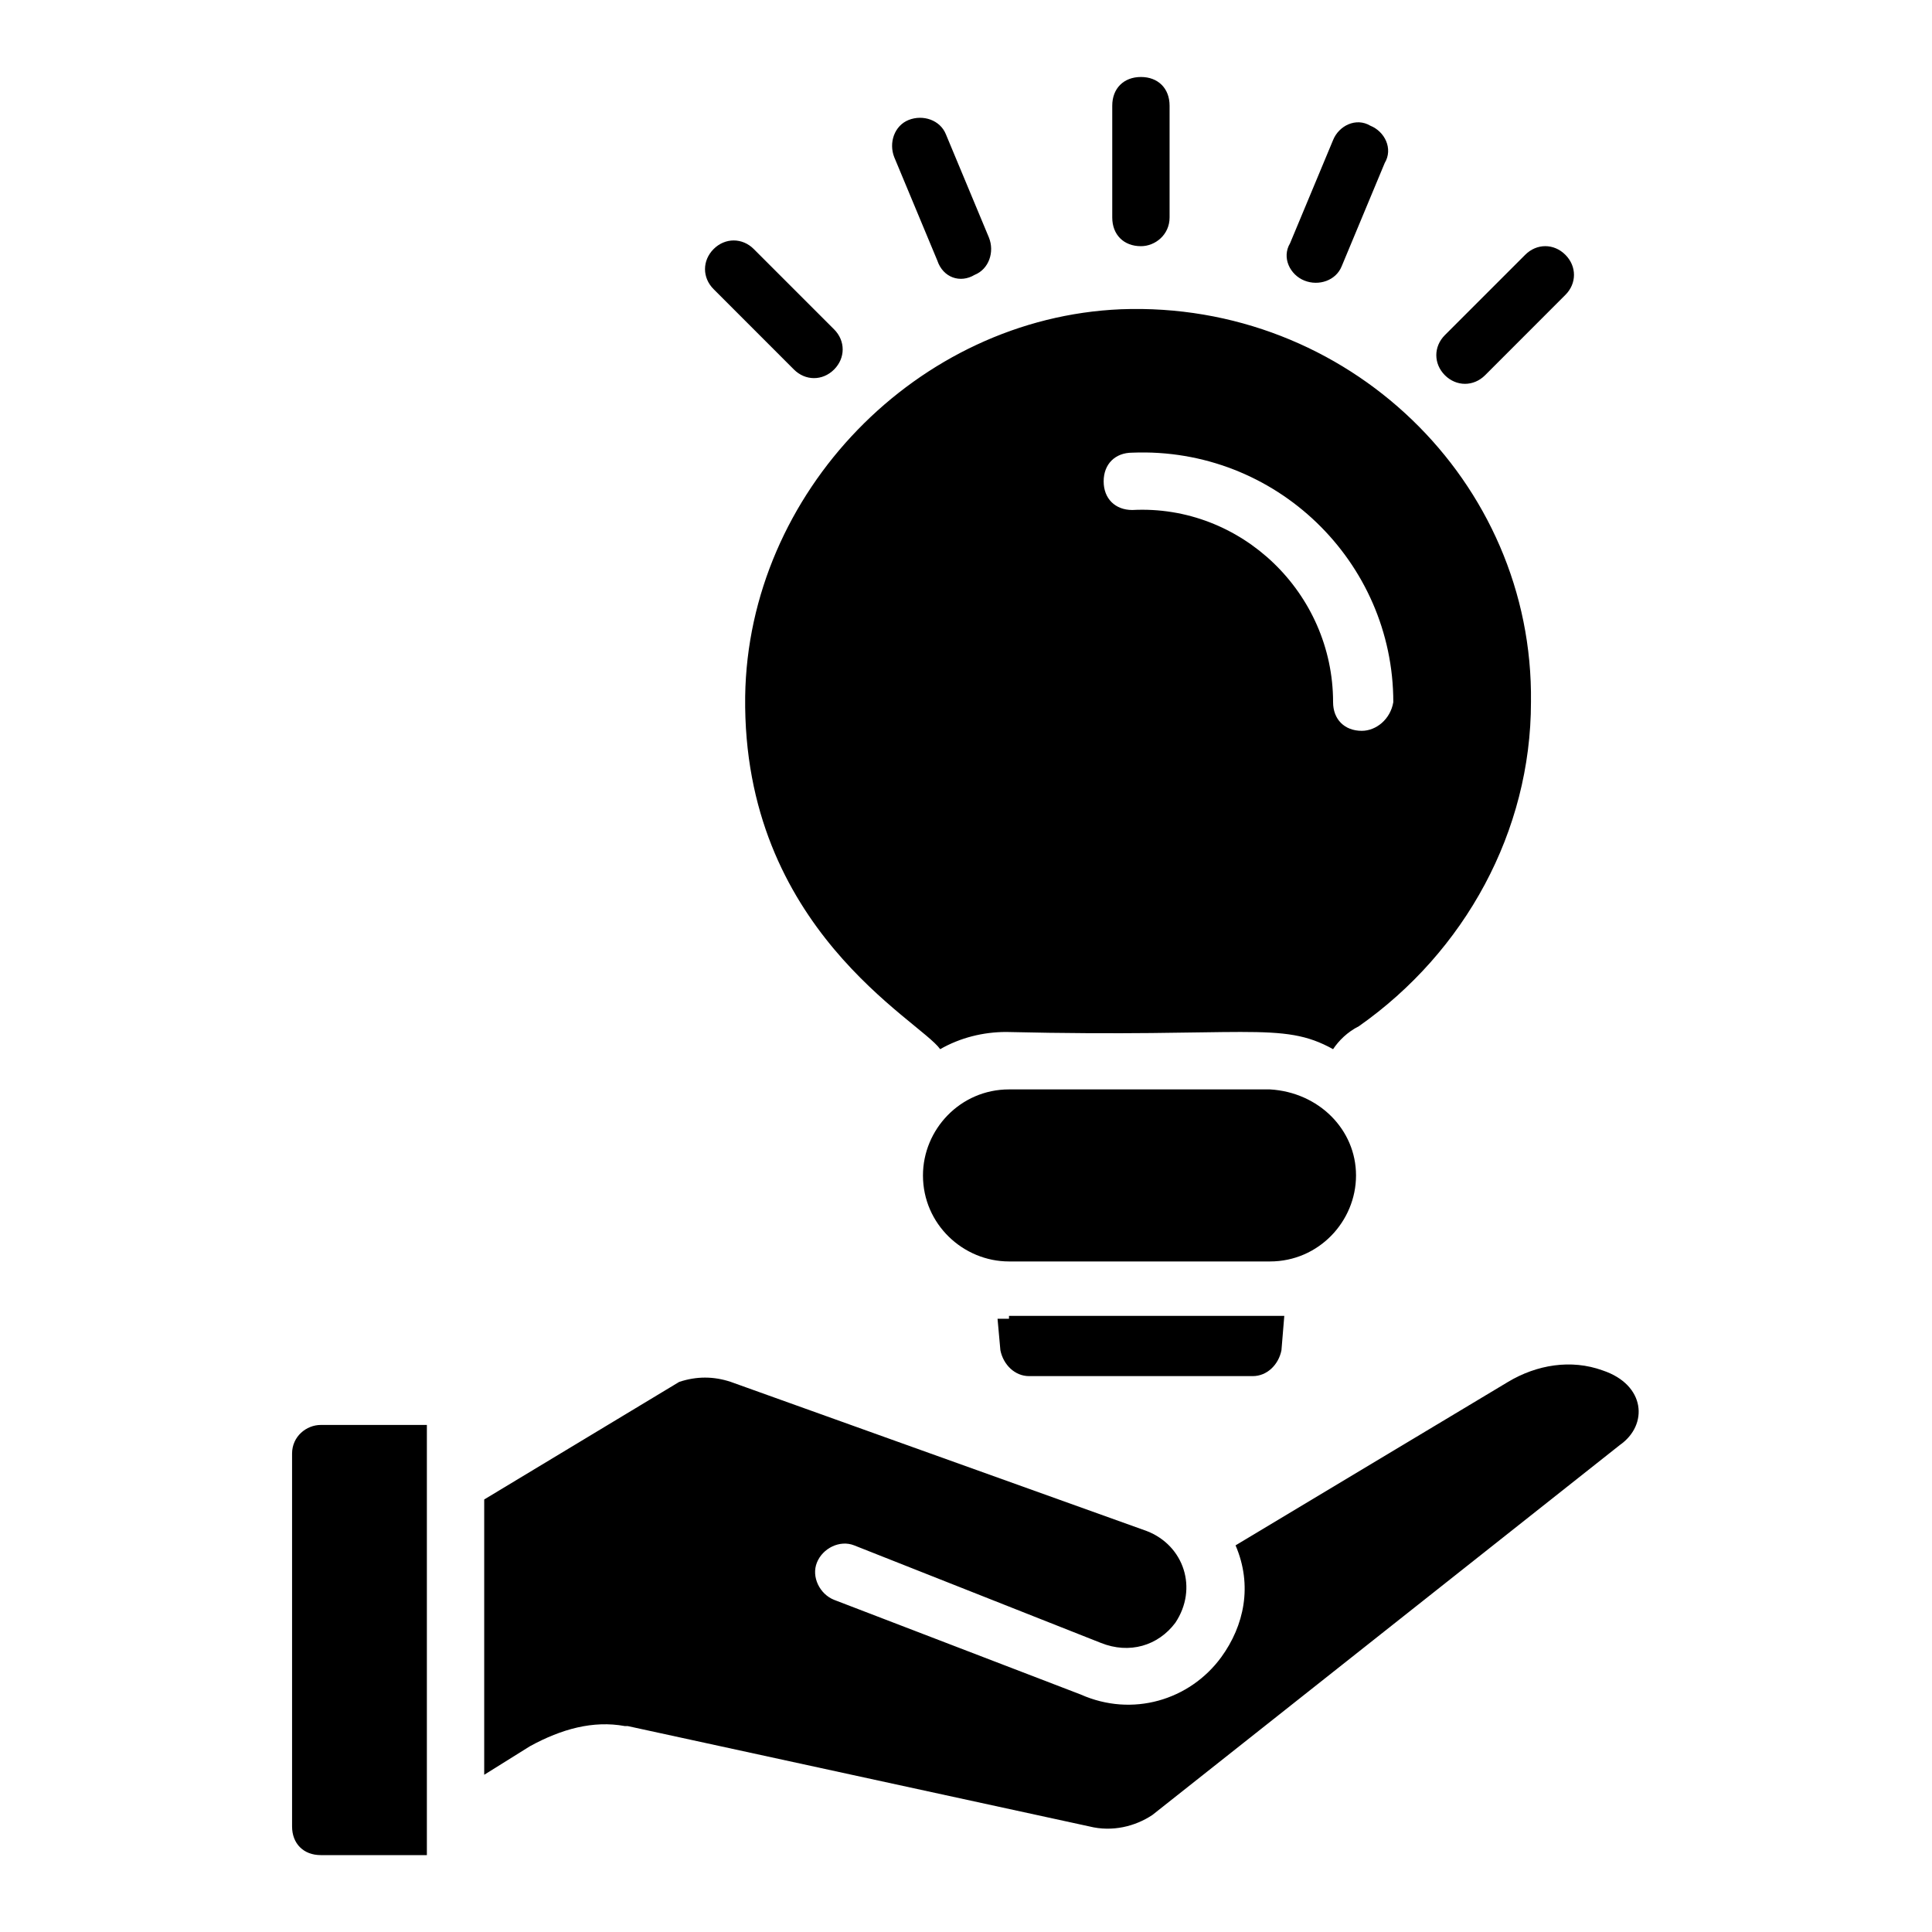 <?xml version="1.0" encoding="UTF-8"?>
<svg xmlns="http://www.w3.org/2000/svg" width="40" height="40" viewBox="0 0 40 40" fill="none">
  <path d="M6.641 29.502H8.838V38.408H6.641C6.284 38.408 6.047 38.17 6.047 37.814V30.095C6.047 29.739 6.344 29.502 6.641 29.502ZM33.538 29.917L23.859 37.577C23.503 37.814 23.028 37.933 22.553 37.814L12.994 35.736H12.934C12.281 35.617 11.628 35.795 10.975 36.152L10.025 36.745V31.045L14.062 28.611C14.419 28.492 14.775 28.492 15.131 28.611L23.741 31.698C24.512 31.995 24.809 32.886 24.334 33.598C23.978 34.073 23.384 34.252 22.791 34.014L17.684 31.995C17.387 31.877 17.031 32.055 16.913 32.352C16.794 32.648 16.972 33.005 17.269 33.123L22.375 35.083C23.444 35.558 24.631 35.202 25.284 34.311C25.759 33.658 25.938 32.827 25.581 31.995L31.222 28.611C31.816 28.255 32.528 28.136 33.181 28.373C34.072 28.67 34.131 29.502 33.538 29.917ZM28.075 24.336C28.075 25.286 27.303 26.117 26.294 26.117H20.891C19.941 26.117 19.109 25.345 19.109 24.336C19.109 23.386 19.881 22.555 20.891 22.555H26.294C27.303 22.614 28.075 23.386 28.075 24.336Z" fill="black"></path>
  <path d="M20.89 27.303H20.653L20.712 27.956C20.772 28.253 21.009 28.491 21.306 28.491H25.937C26.234 28.491 26.472 28.253 26.531 27.956L26.59 27.244H20.89V27.303ZM23.206 6.403C18.99 6.581 15.487 10.203 15.428 14.419C15.369 19.228 19.05 21.128 19.465 21.722C19.881 21.484 20.356 21.366 20.831 21.366C25.819 21.484 26.531 21.128 27.6 21.722C27.719 21.544 27.897 21.366 28.134 21.247C30.331 19.703 31.697 17.209 31.697 14.537C31.756 9.966 27.897 6.225 23.206 6.403ZM28.194 15.131C27.837 15.131 27.6 14.894 27.6 14.537C27.6 12.281 25.7 10.441 23.444 10.559C23.087 10.559 22.85 10.322 22.85 9.966C22.85 9.609 23.087 9.372 23.444 9.372C26.412 9.253 28.847 11.628 28.847 14.537C28.787 14.894 28.49 15.131 28.194 15.131ZM23.622 5.097C23.265 5.097 23.028 4.859 23.028 4.503V2.188C23.028 1.831 23.265 1.594 23.622 1.594C23.978 1.594 24.215 1.831 24.215 2.188V4.503C24.215 4.859 23.919 5.097 23.622 5.097ZM19.406 5.394L18.515 3.256C18.397 2.959 18.515 2.603 18.812 2.484C19.109 2.366 19.465 2.484 19.584 2.781L20.475 4.919C20.594 5.216 20.475 5.572 20.178 5.691C19.881 5.869 19.525 5.75 19.406 5.394ZM16.437 7.65L14.775 5.987C14.537 5.75 14.537 5.394 14.775 5.156C15.012 4.919 15.369 4.919 15.606 5.156L17.269 6.819C17.506 7.056 17.506 7.412 17.269 7.65C17.031 7.888 16.675 7.888 16.437 7.65ZM29.915 7.769C29.678 7.531 29.678 7.175 29.915 6.938L31.578 5.275C31.815 5.037 32.172 5.037 32.409 5.275C32.647 5.513 32.647 5.869 32.409 6.106L30.747 7.769C30.509 8.006 30.153 8.006 29.915 7.769ZM27.006 5.809C26.709 5.691 26.531 5.334 26.709 5.037L27.6 2.9C27.719 2.603 28.075 2.425 28.372 2.603C28.669 2.722 28.847 3.078 28.669 3.375L27.778 5.513C27.659 5.809 27.303 5.928 27.006 5.809Z" fill="black"></path>
</svg>
